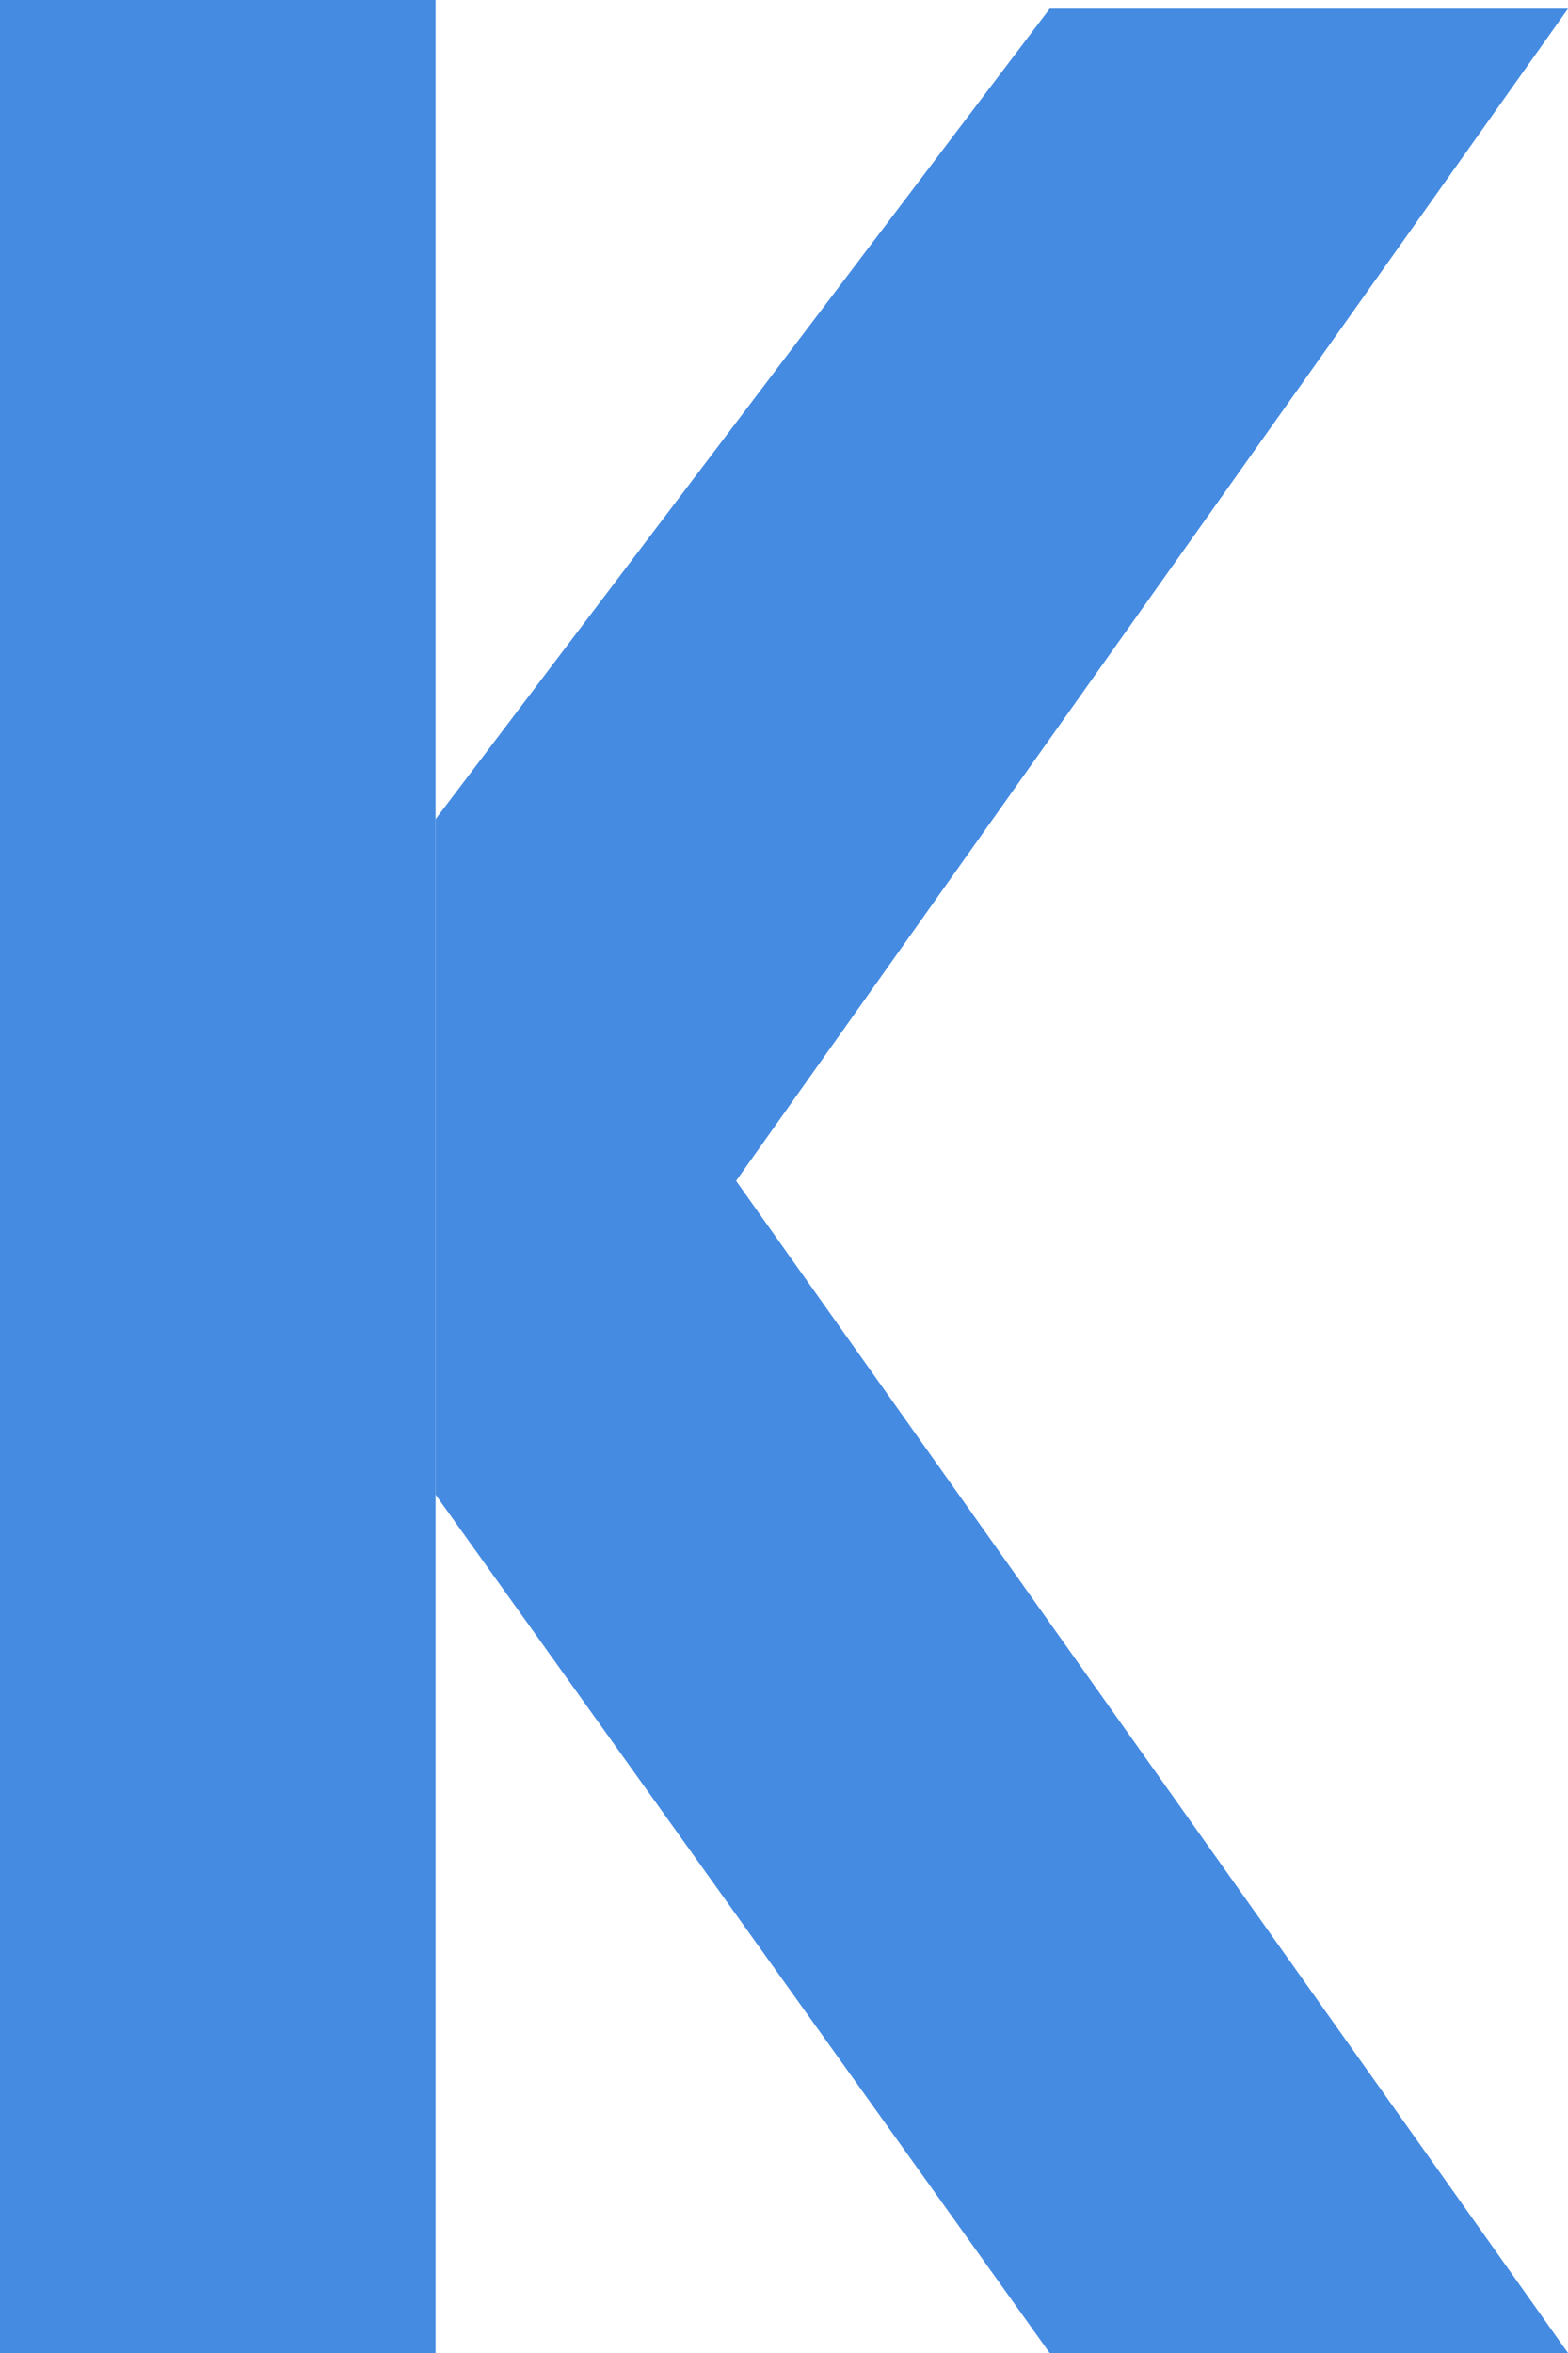 <?xml version="1.0" encoding="UTF-8"?> <svg xmlns="http://www.w3.org/2000/svg" width="180" height="270" viewBox="0 0 180 270" fill="none"> <rect width="50" height="270" fill="#458BE1"></rect> <path d="M180 1L84.5 135.5L180 270H120.5L50 171.5V94L120.5 1H180Z" fill="#458BE1"></path> </svg> 